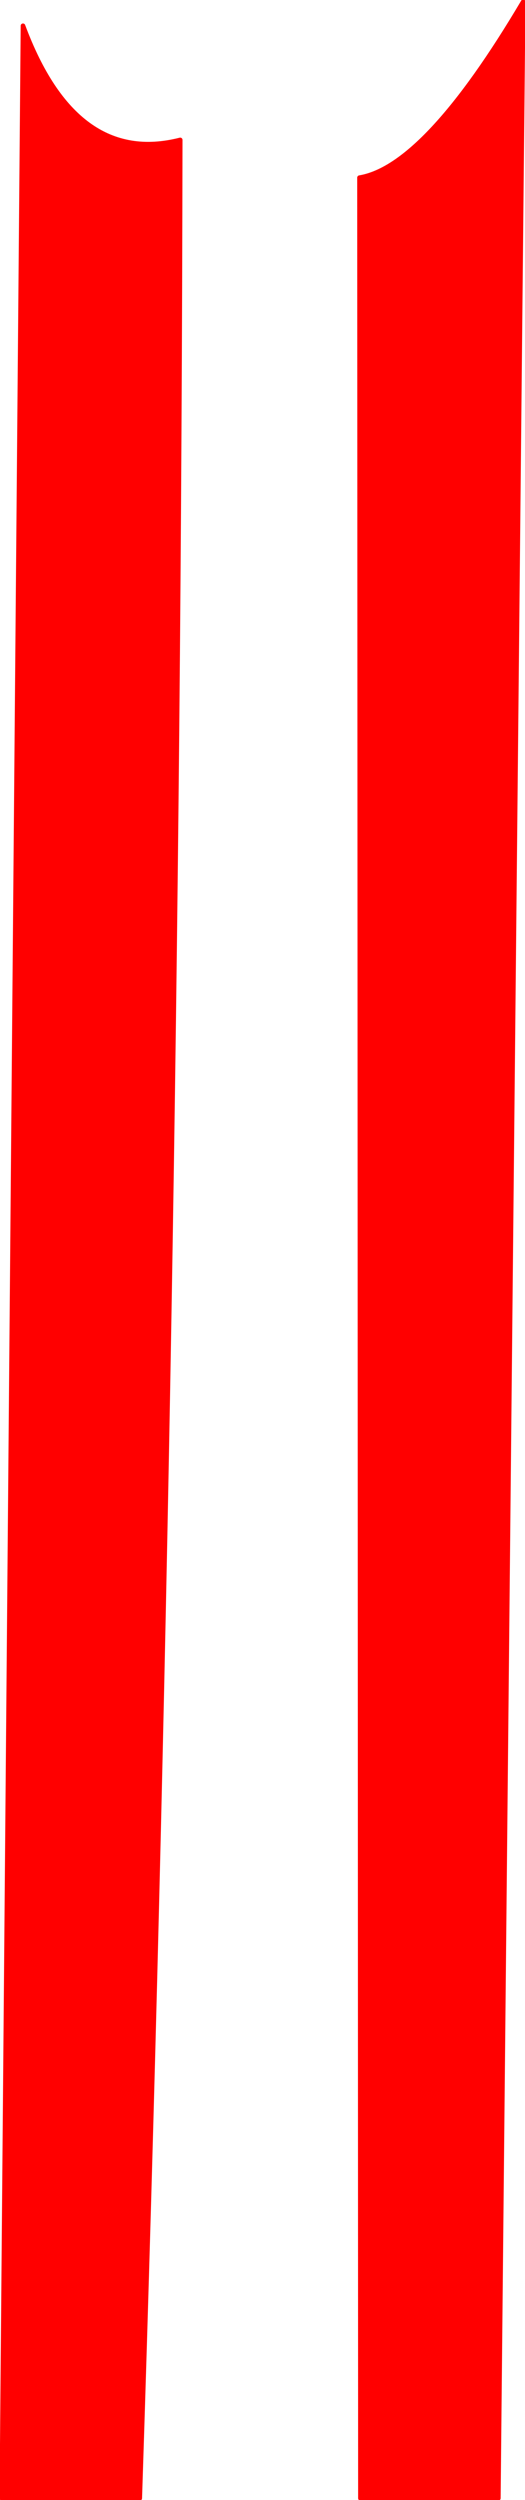 <?xml version="1.0" encoding="UTF-8" standalone="no"?>
<svg xmlns:xlink="http://www.w3.org/1999/xlink" height="135.8px" width="28.55px" xmlns="http://www.w3.org/2000/svg">
  <g transform="matrix(1.0, 0.0, 0.0, 1.0, 0.45, 57.95)">
    <path d="M9.35 -50.35 Q9.25 13.25 7.15 77.75 L-0.35 77.75 0.8 -56.55 Q3.65 -48.9 9.35 -50.35 M19.1 -48.3 Q22.7 -48.9 28.0 -57.85 L26.65 77.75 19.15 77.75 19.1 -48.3" fill="#ff0000" fill-rule="evenodd" stroke="none"/>
    <path d="M9.35 -50.35 Q9.25 13.25 7.15 77.75 L-0.35 77.75 0.8 -56.55 Q3.65 -48.9 9.35 -50.35 M19.1 -48.3 L19.15 77.75 26.65 77.75 28.0 -57.85 Q22.7 -48.9 19.1 -48.3" fill="none" stroke="#ff0000" stroke-linecap="round" stroke-linejoin="round" stroke-width="0.25"/>
  </g>
</svg>
